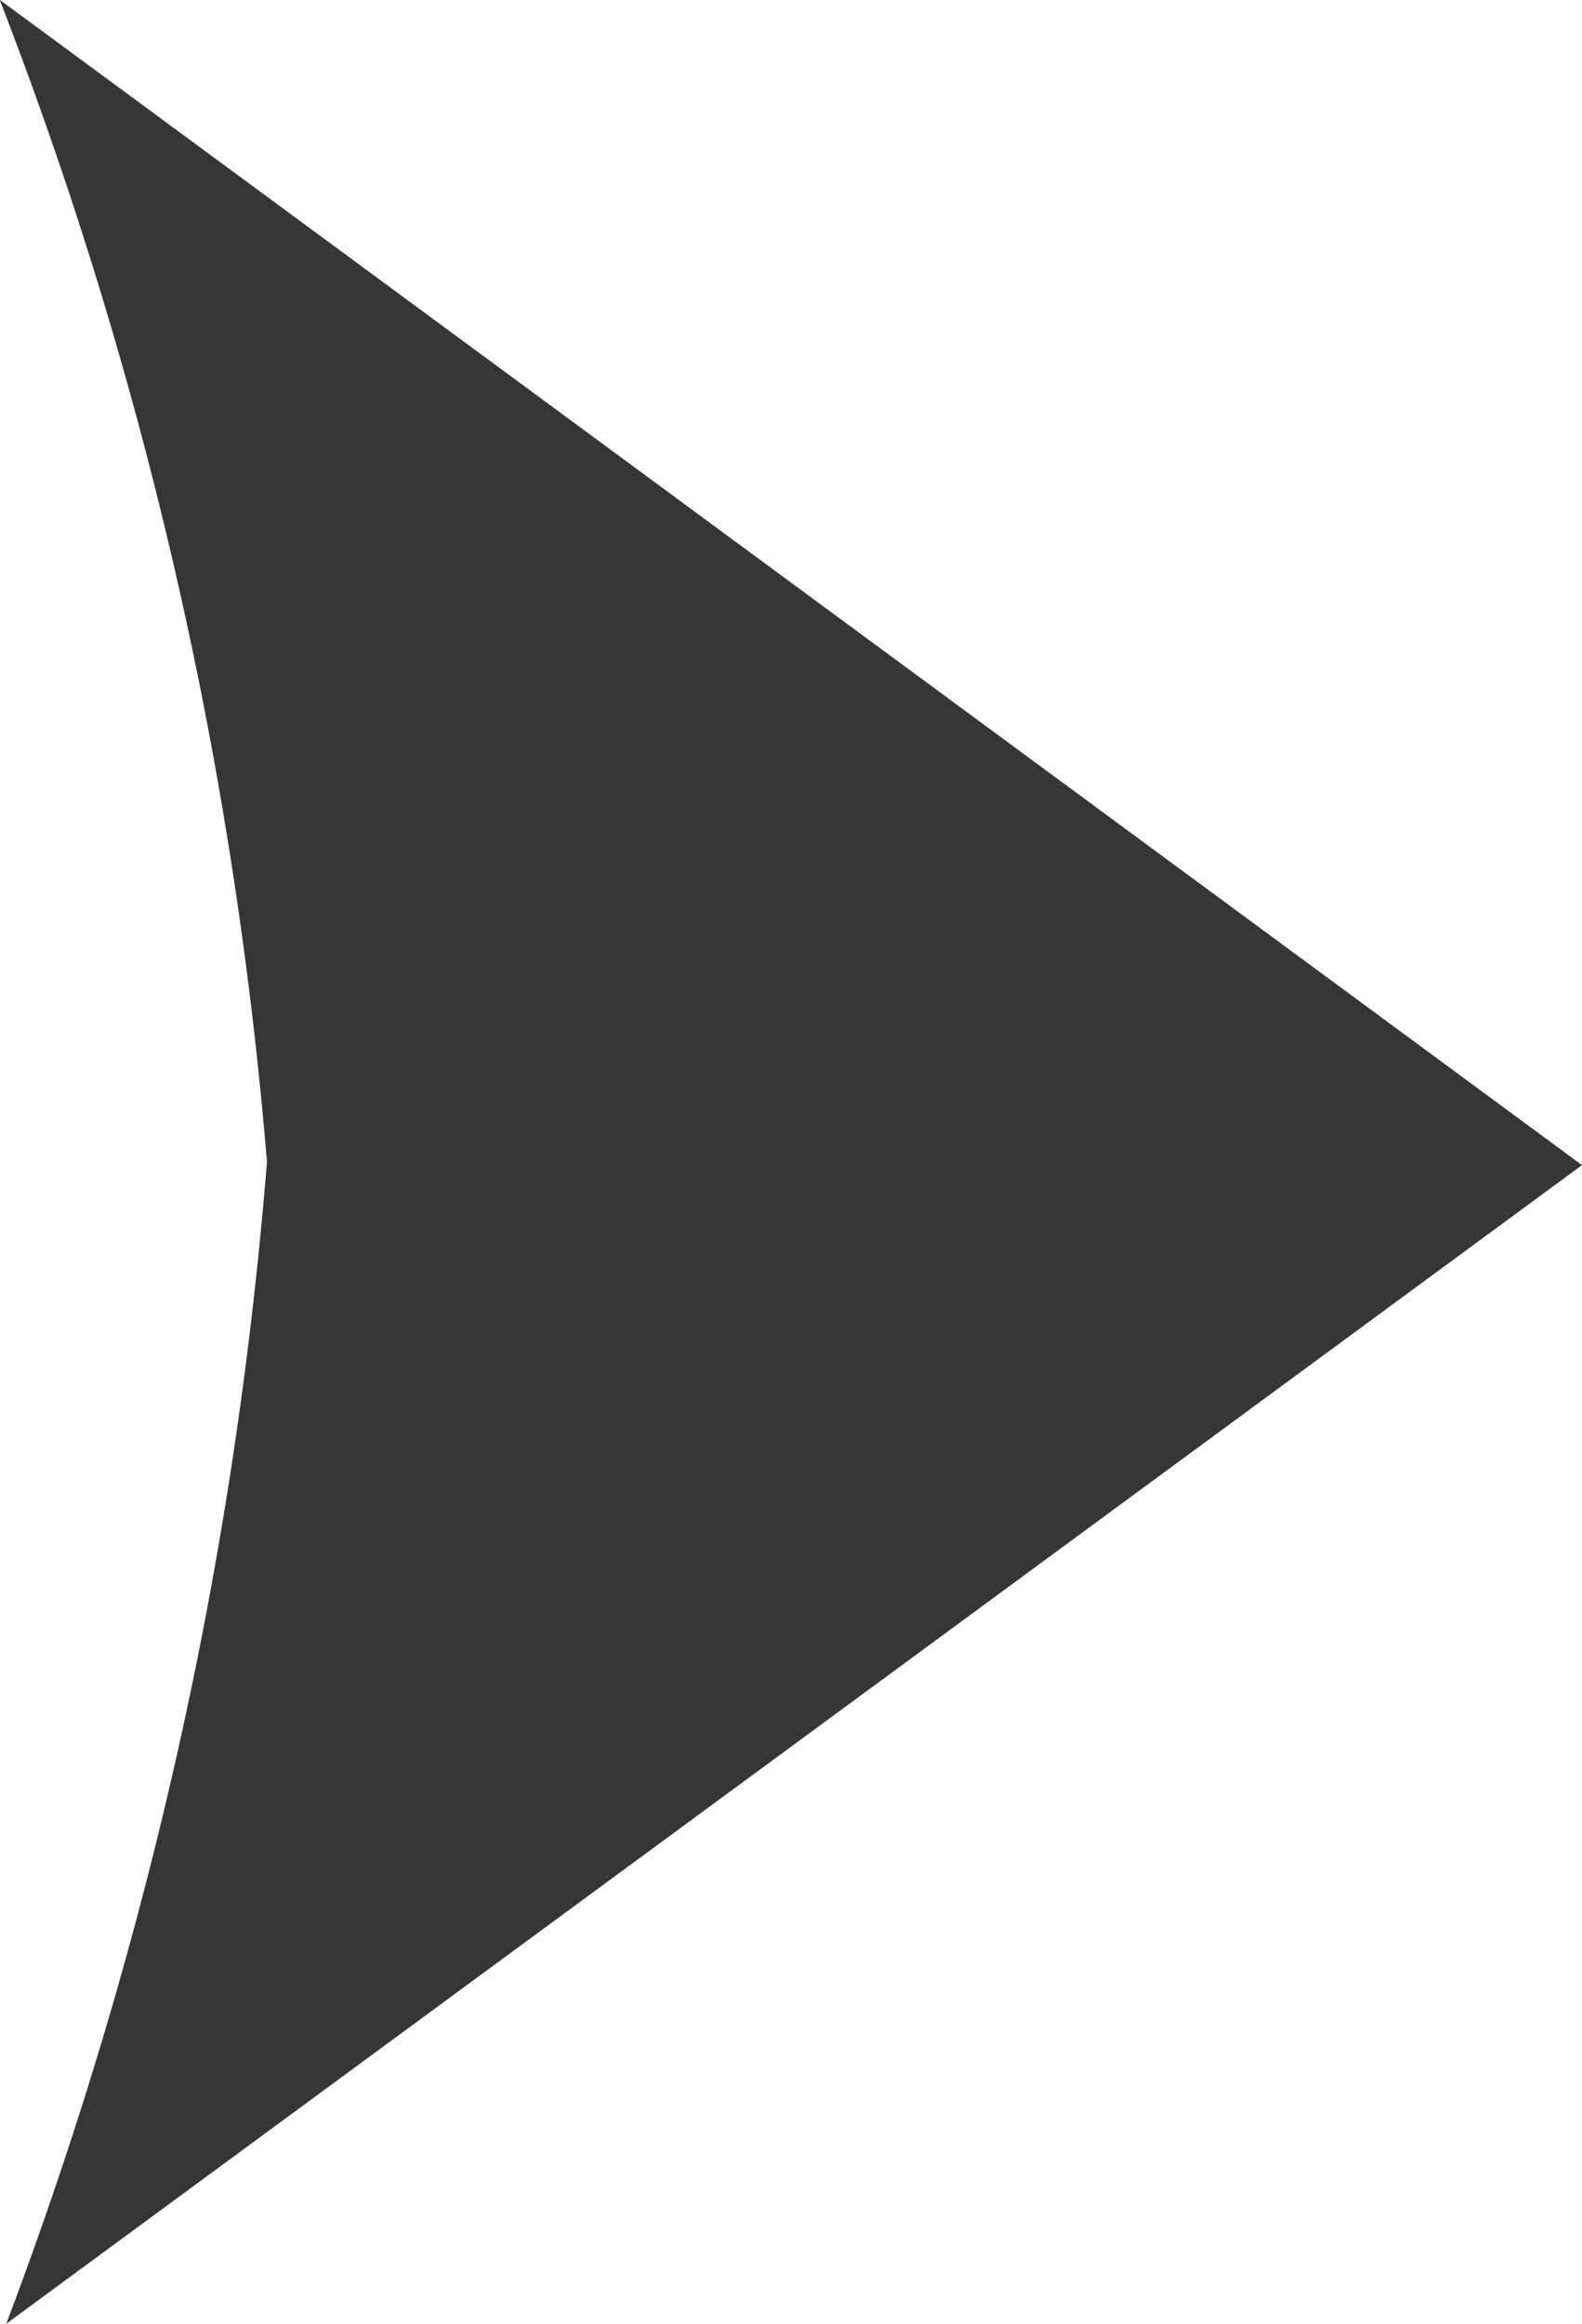 <svg xmlns="http://www.w3.org/2000/svg" width="6.809" height="10" viewBox="0 0 6.809 10">
  <path id="Tracciato_3689" data-name="Tracciato 3689" d="M100.06,144.37l6.809,5.014-6.782,4.986a18.264,18.264,0,0,0,1.122-5,17.913,17.913,0,0,0-1.15-5" transform="translate(-100.06 -144.37)" fill="#363636"/>
</svg>
